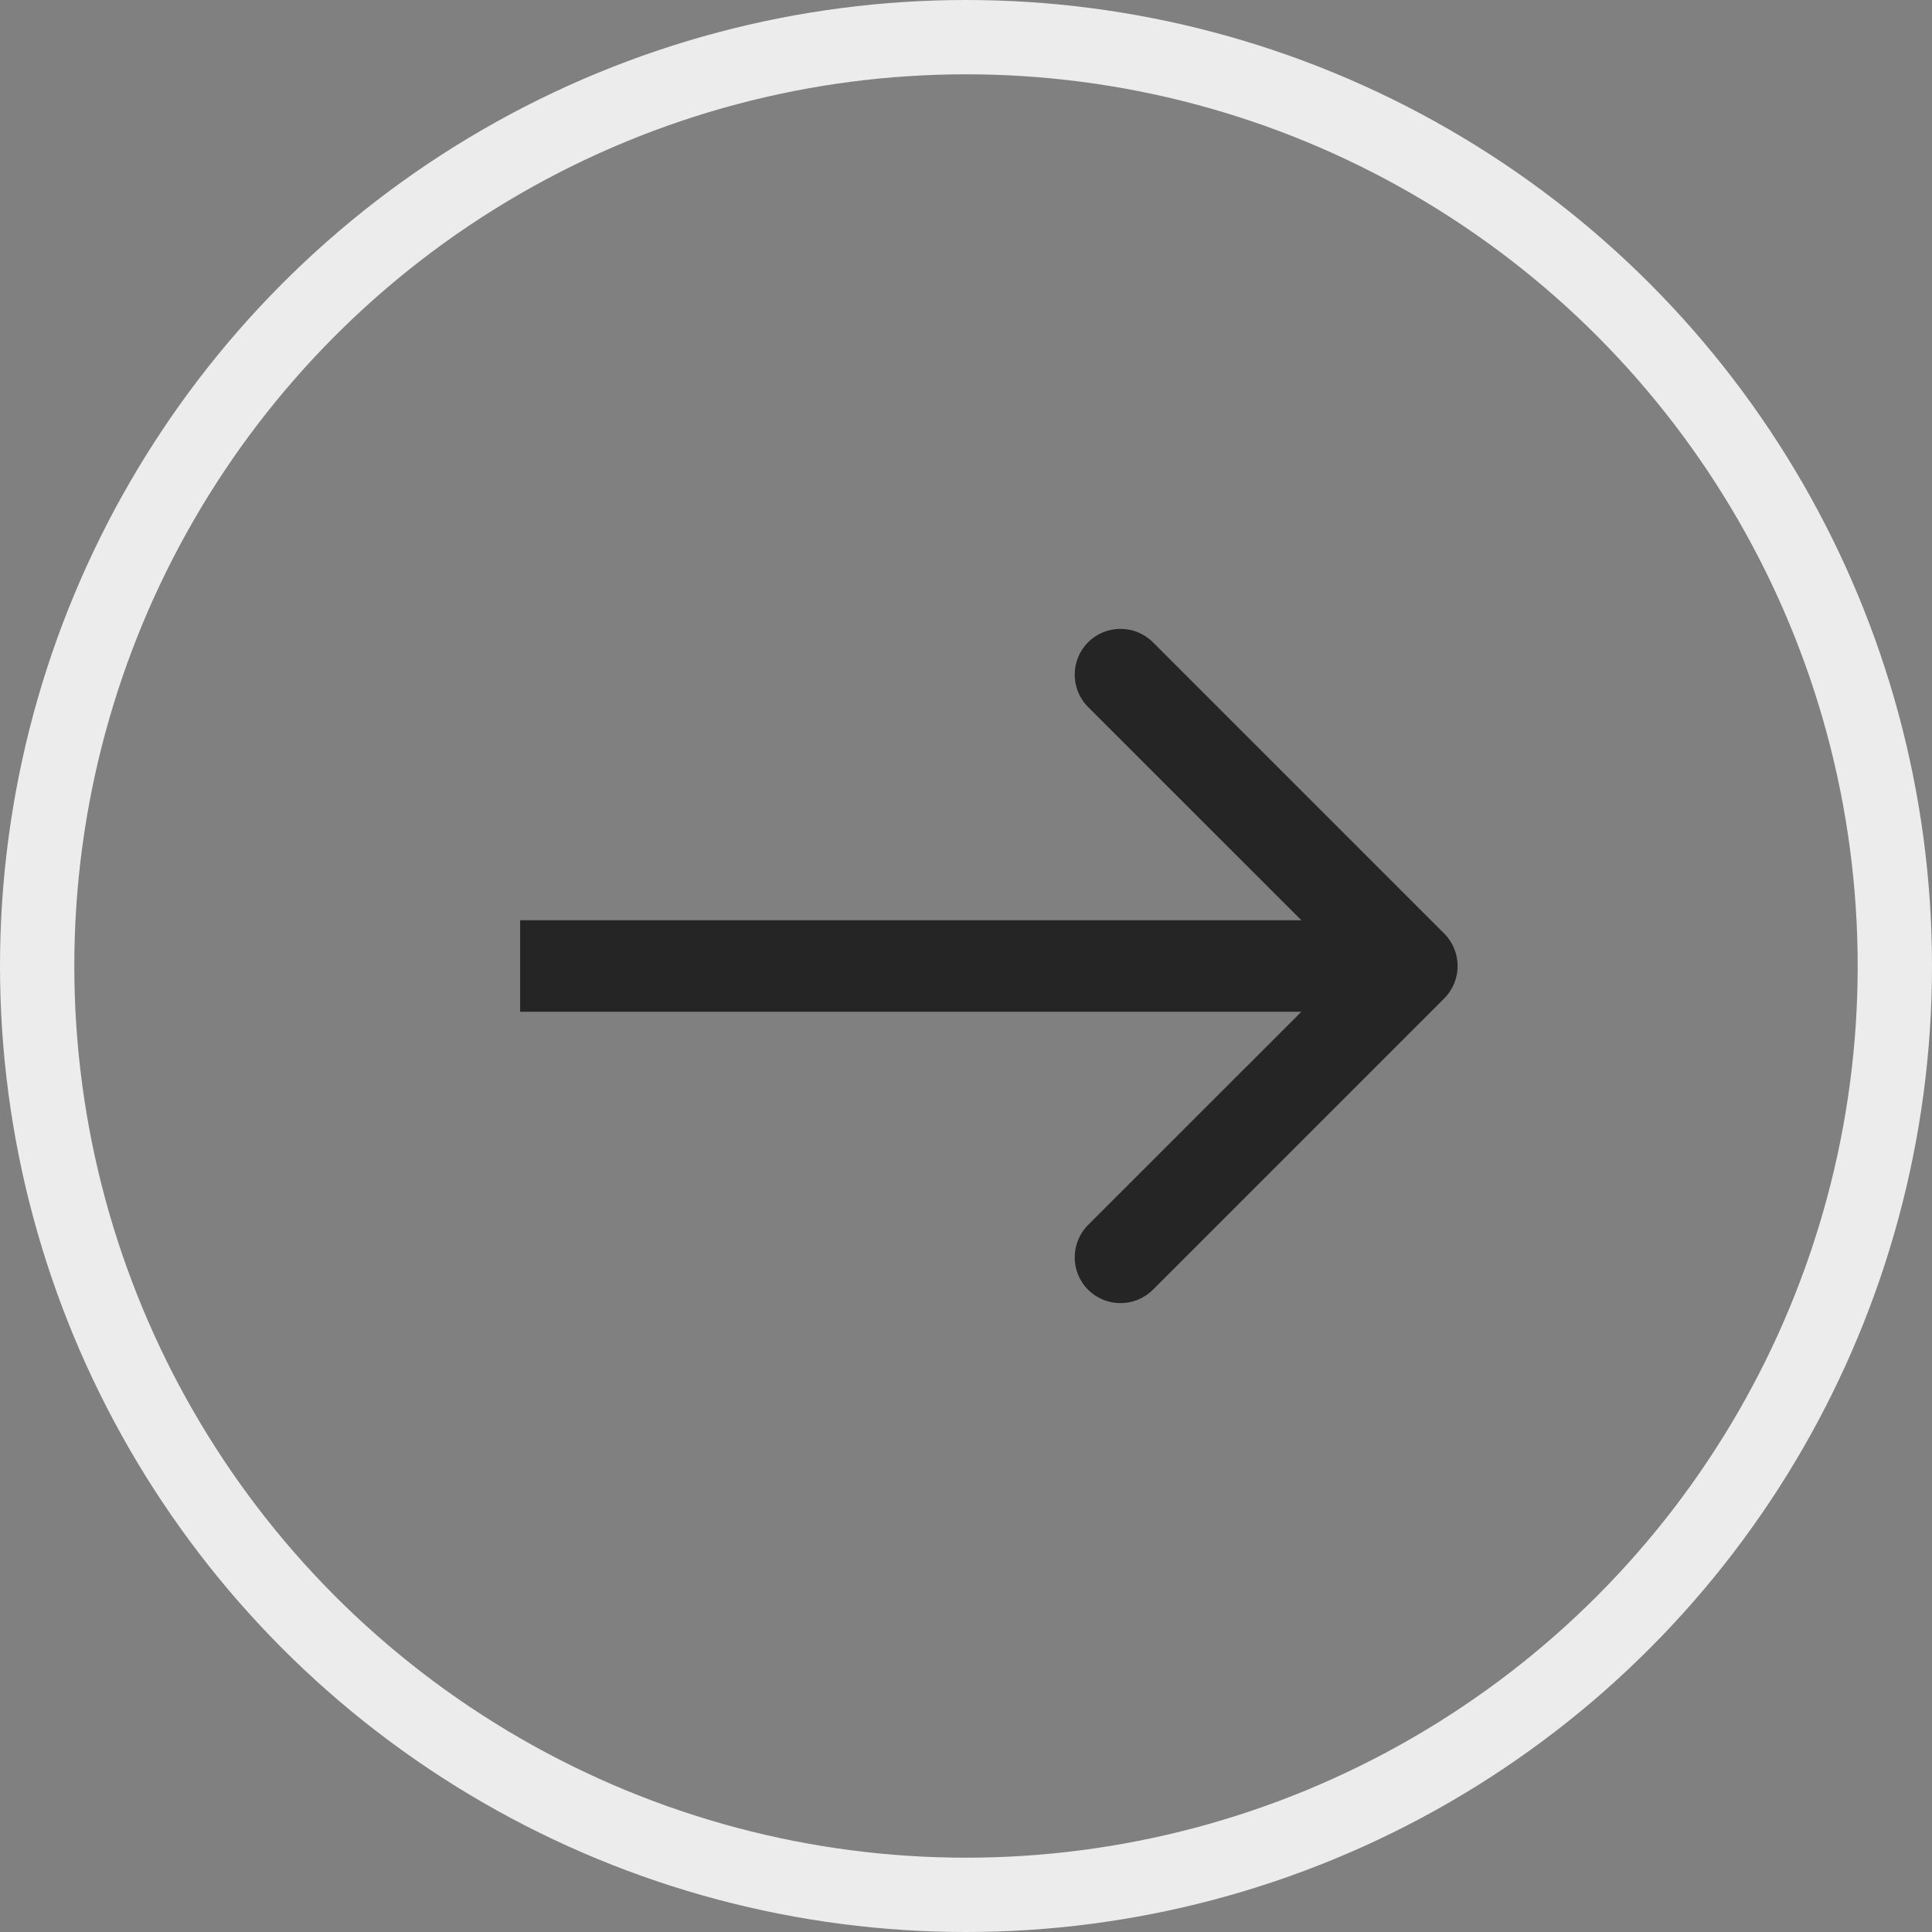 <?xml version="1.0" encoding="UTF-8"?> <svg xmlns="http://www.w3.org/2000/svg" width="26" height="26" viewBox="0 0 26 26" fill="none"><rect x="0" y="0" width="26" height="26" fill="#808080" stroke="none"/><circle cx="13" cy="13" r="12.5" transform="matrix(-1 0 0 1 26 0)" stroke="#ECECEC"></circle><path d="M19.436 12.564C19.676 12.805 19.676 13.195 19.436 13.436L15.515 17.357C15.274 17.597 14.884 17.597 14.643 17.357C14.403 17.116 14.403 16.726 14.643 16.485L18.129 13L14.643 9.515C14.403 9.274 14.403 8.884 14.643 8.643C14.884 8.403 15.274 8.403 15.515 8.643L19.436 12.564ZM7 13L7 12.384L19 12.384L19 13L19 13.616L7 13.616L7 13Z" fill="#252525"></path></svg> 